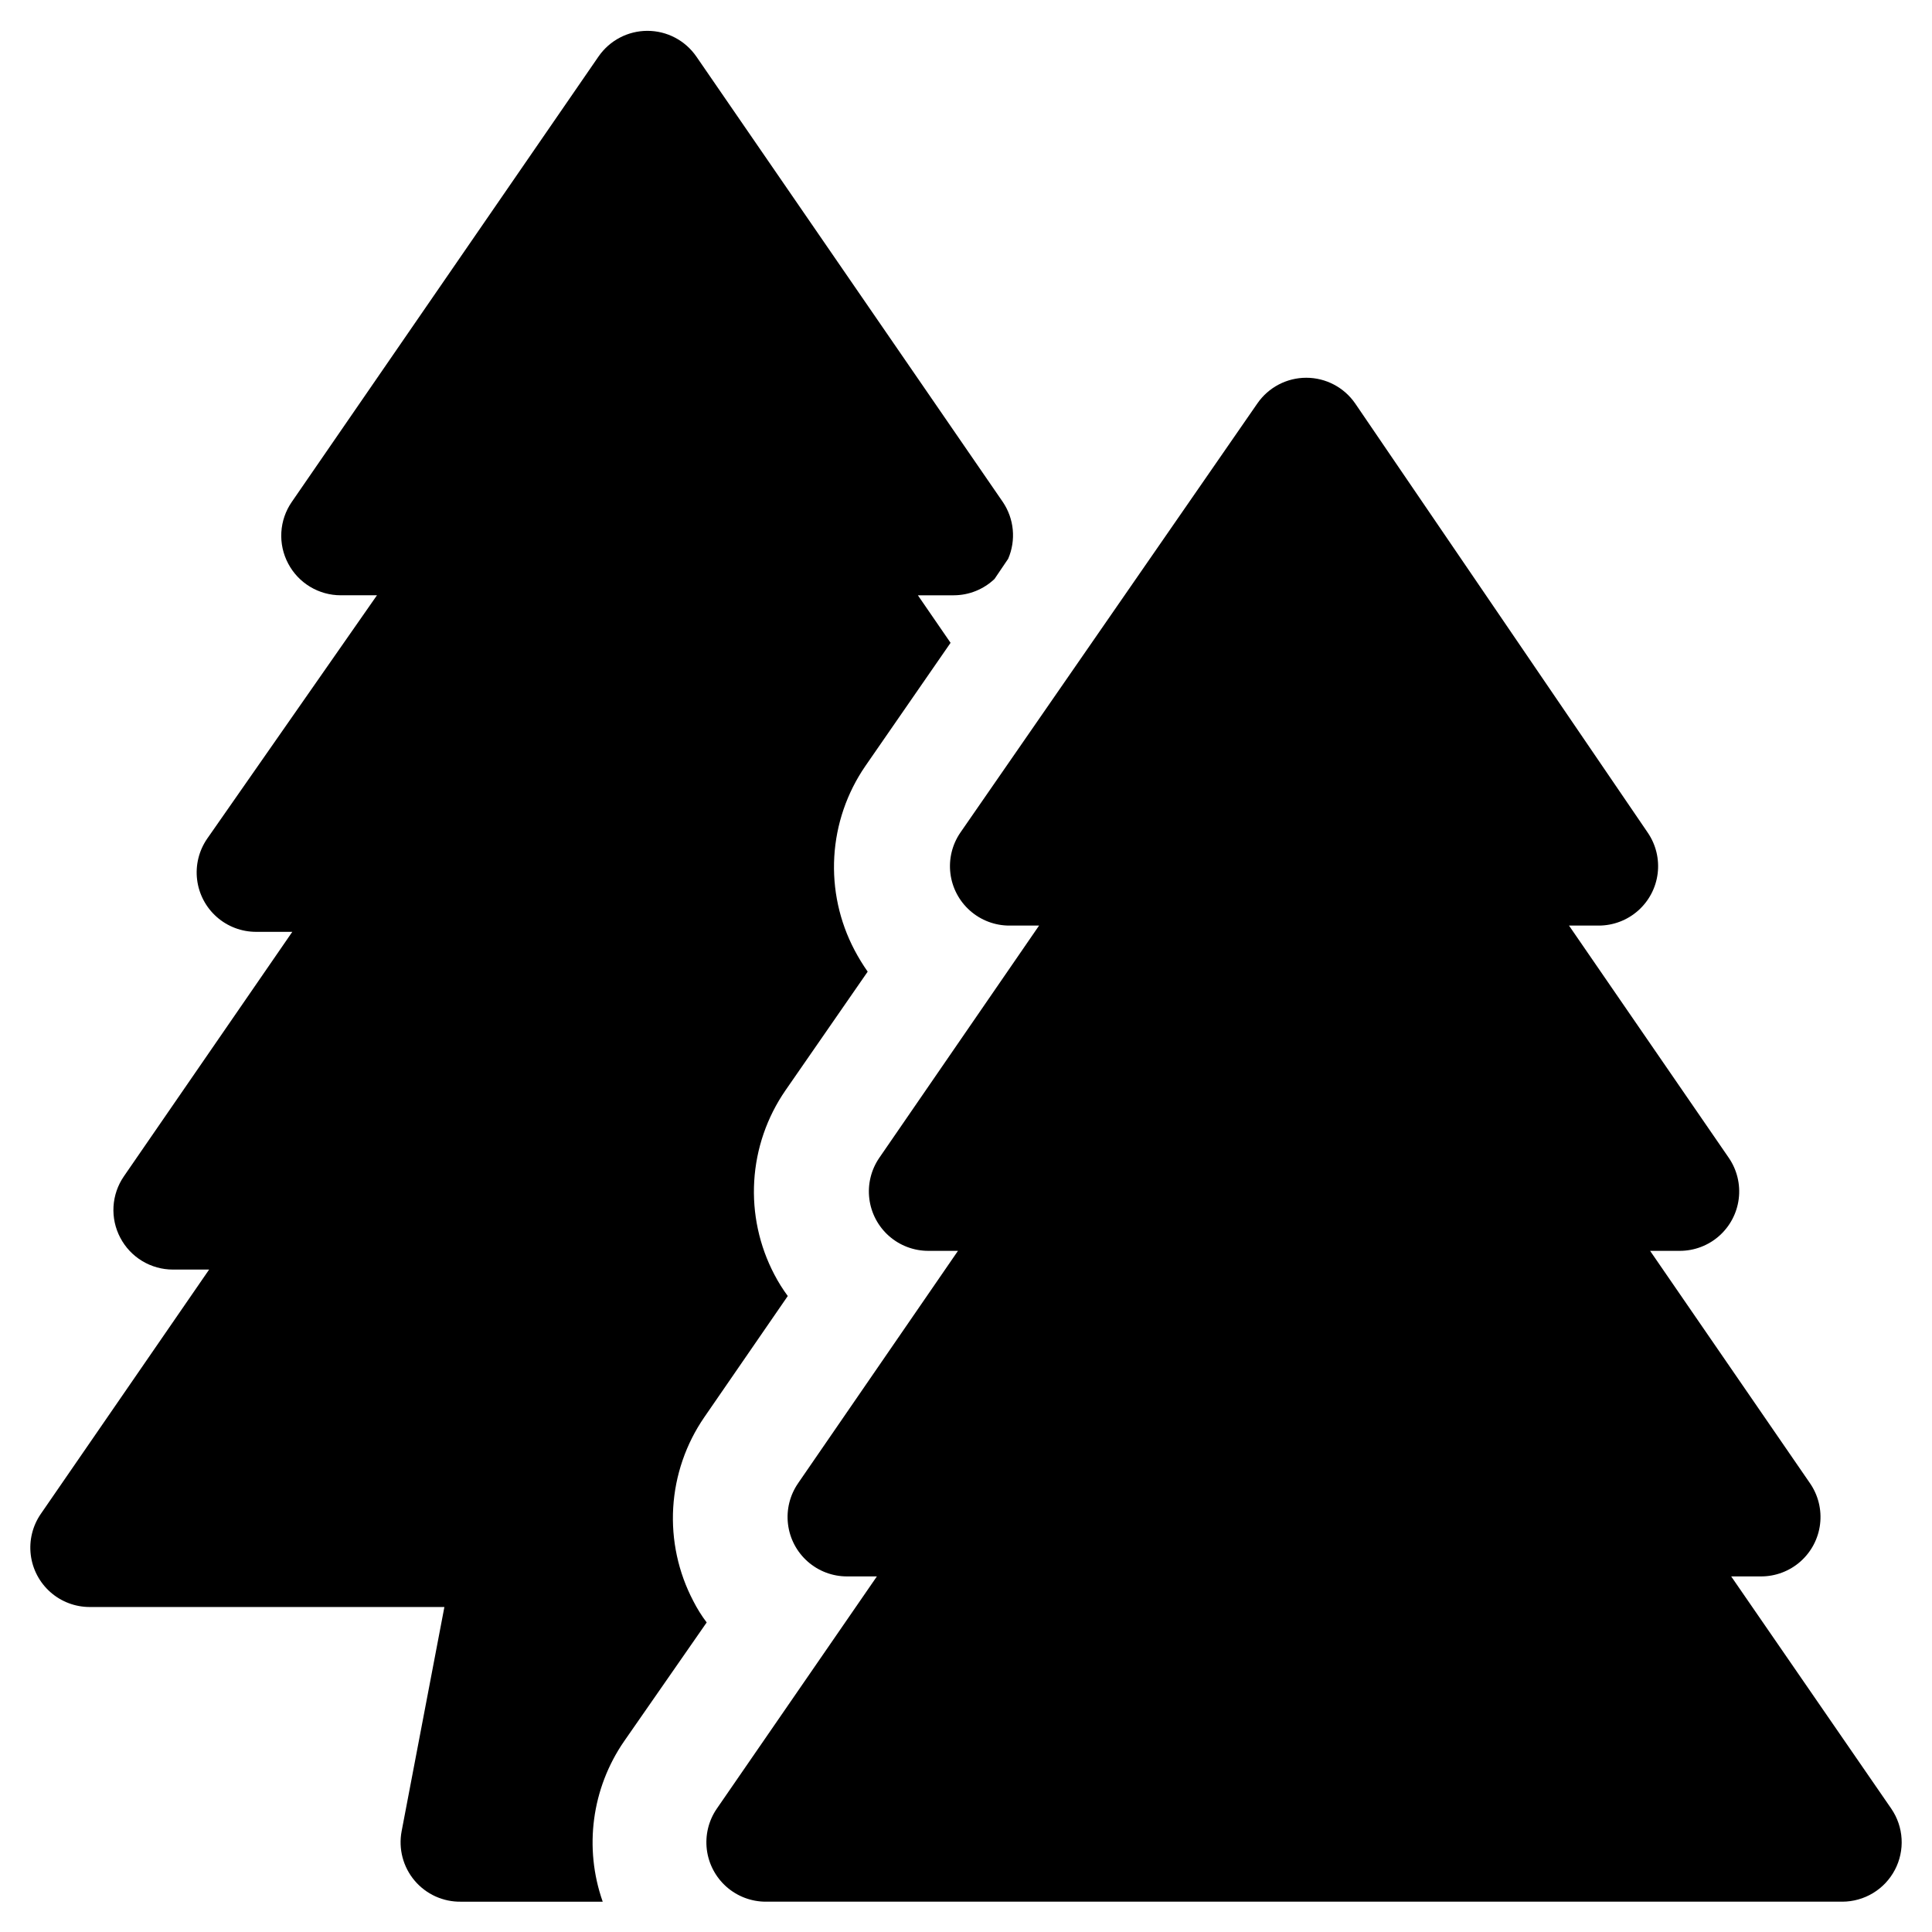 <?xml version="1.0" encoding="UTF-8"?>
<!-- Uploaded to: SVG Repo, www.svgrepo.com, Generator: SVG Repo Mixer Tools -->
<svg fill="#000000" width="800px" height="800px" version="1.1" viewBox="144 144 512 512" xmlns="http://www.w3.org/2000/svg">
 <g>
  <path d="m646.16 639.54c1.332-2.531 1.949-5.383 1.781-8.238-0.168-2.856-1.109-5.613-2.727-7.977l-42.43-61.559h7.871c3.859 0.012 7.586-1.391 10.477-3.945 2.891-2.555 4.746-6.078 5.207-9.91 0.465-3.828-0.496-7.695-2.691-10.863l-42.352-61.559h7.871c3.84 0 7.547-1.406 10.426-3.949 2.875-2.543 4.723-6.051 5.195-9.859 0.473-3.812-0.465-7.664-2.633-10.832l-42.352-61.559h7.871c3.84 0 7.547-1.406 10.426-3.949s4.727-6.047 5.199-9.859-0.465-7.664-2.637-10.832l-77.539-113.75c-2.938-4.25-7.777-6.789-12.949-6.789-5.168 0-10.008 2.539-12.949 6.789l-78.719 113.75c-2.172 3.168-3.109 7.019-2.637 10.832 0.473 3.812 2.32 7.316 5.199 9.859s6.586 3.949 10.426 3.949h7.871l-42.352 61.559c-2.168 3.168-3.106 7.019-2.633 10.832 0.473 3.809 2.32 7.316 5.195 9.859 2.879 2.543 6.586 3.949 10.426 3.949h7.871l-42.352 61.559h0.004c-2.199 3.168-3.16 7.035-2.695 10.863 0.461 3.832 2.316 7.356 5.207 9.91 2.891 2.555 6.617 3.957 10.477 3.945h7.871l-42.43 61.559c-2.172 3.168-3.106 7.019-2.637 10.832 0.473 3.809 2.324 7.316 5.199 9.859 2.879 2.543 6.586 3.949 10.426 3.949h285.28c2.871-0.004 5.684-0.789 8.141-2.273 2.457-1.484 4.461-3.609 5.793-6.152z"/>
  <path d="m352.77 487.46c-1.328-1.793-2.512-3.688-3.543-5.668-4.012-7.629-5.863-16.207-5.348-24.809 0.512-8.605 3.371-16.902 8.262-24l21.805-31.488v0.004c-1.273-1.816-2.43-3.707-3.465-5.668-4.023-7.621-5.887-16.195-5.387-24.801 0.5-8.602 3.344-16.906 8.223-24.008l22.594-32.668-8.66-12.594h9.523v-0.004c4.016-0.012 7.875-1.562 10.785-4.328l3.621-5.352c2.121-4.926 1.586-10.594-1.414-15.035l-81.238-118.08h-0.004c-2.938-4.25-7.777-6.789-12.949-6.789-5.168 0-10.008 2.539-12.949 6.789l-81.316 118.08c-1.633 2.367-2.582 5.141-2.75 8.016-0.168 2.871 0.457 5.734 1.805 8.277 1.332 2.543 3.336 4.668 5.793 6.152 2.457 1.484 5.269 2.269 8.141 2.269h9.605l-45.031 64.551c-2.168 3.172-3.106 7.023-2.633 10.832 0.473 3.812 2.32 7.32 5.199 9.863 2.875 2.543 6.582 3.945 10.422 3.945h9.605l-44.633 64.789c-1.633 2.367-2.582 5.141-2.75 8.012-0.168 2.875 0.457 5.738 1.805 8.281 1.332 2.539 3.336 4.668 5.793 6.152 2.457 1.484 5.269 2.269 8.141 2.269h9.602l-44.633 64.789c-2.168 3.168-3.106 7.019-2.633 10.832 0.469 3.809 2.32 7.316 5.195 9.859 2.879 2.543 6.586 3.945 10.426 3.945h93.992l-11.336 59.438c-0.875 4.648 0.387 9.449 3.441 13.066 3.051 3.617 7.57 5.672 12.305 5.59h37.551-0.004c-5.023-14.262-2.914-30.066 5.668-42.512l21.883-31.488h0.004c-1.348-1.781-2.531-3.676-3.543-5.668-4-7.617-5.84-16.18-5.328-24.77 0.516-8.586 3.363-16.871 8.238-23.957z"/>
 </g>
</svg>